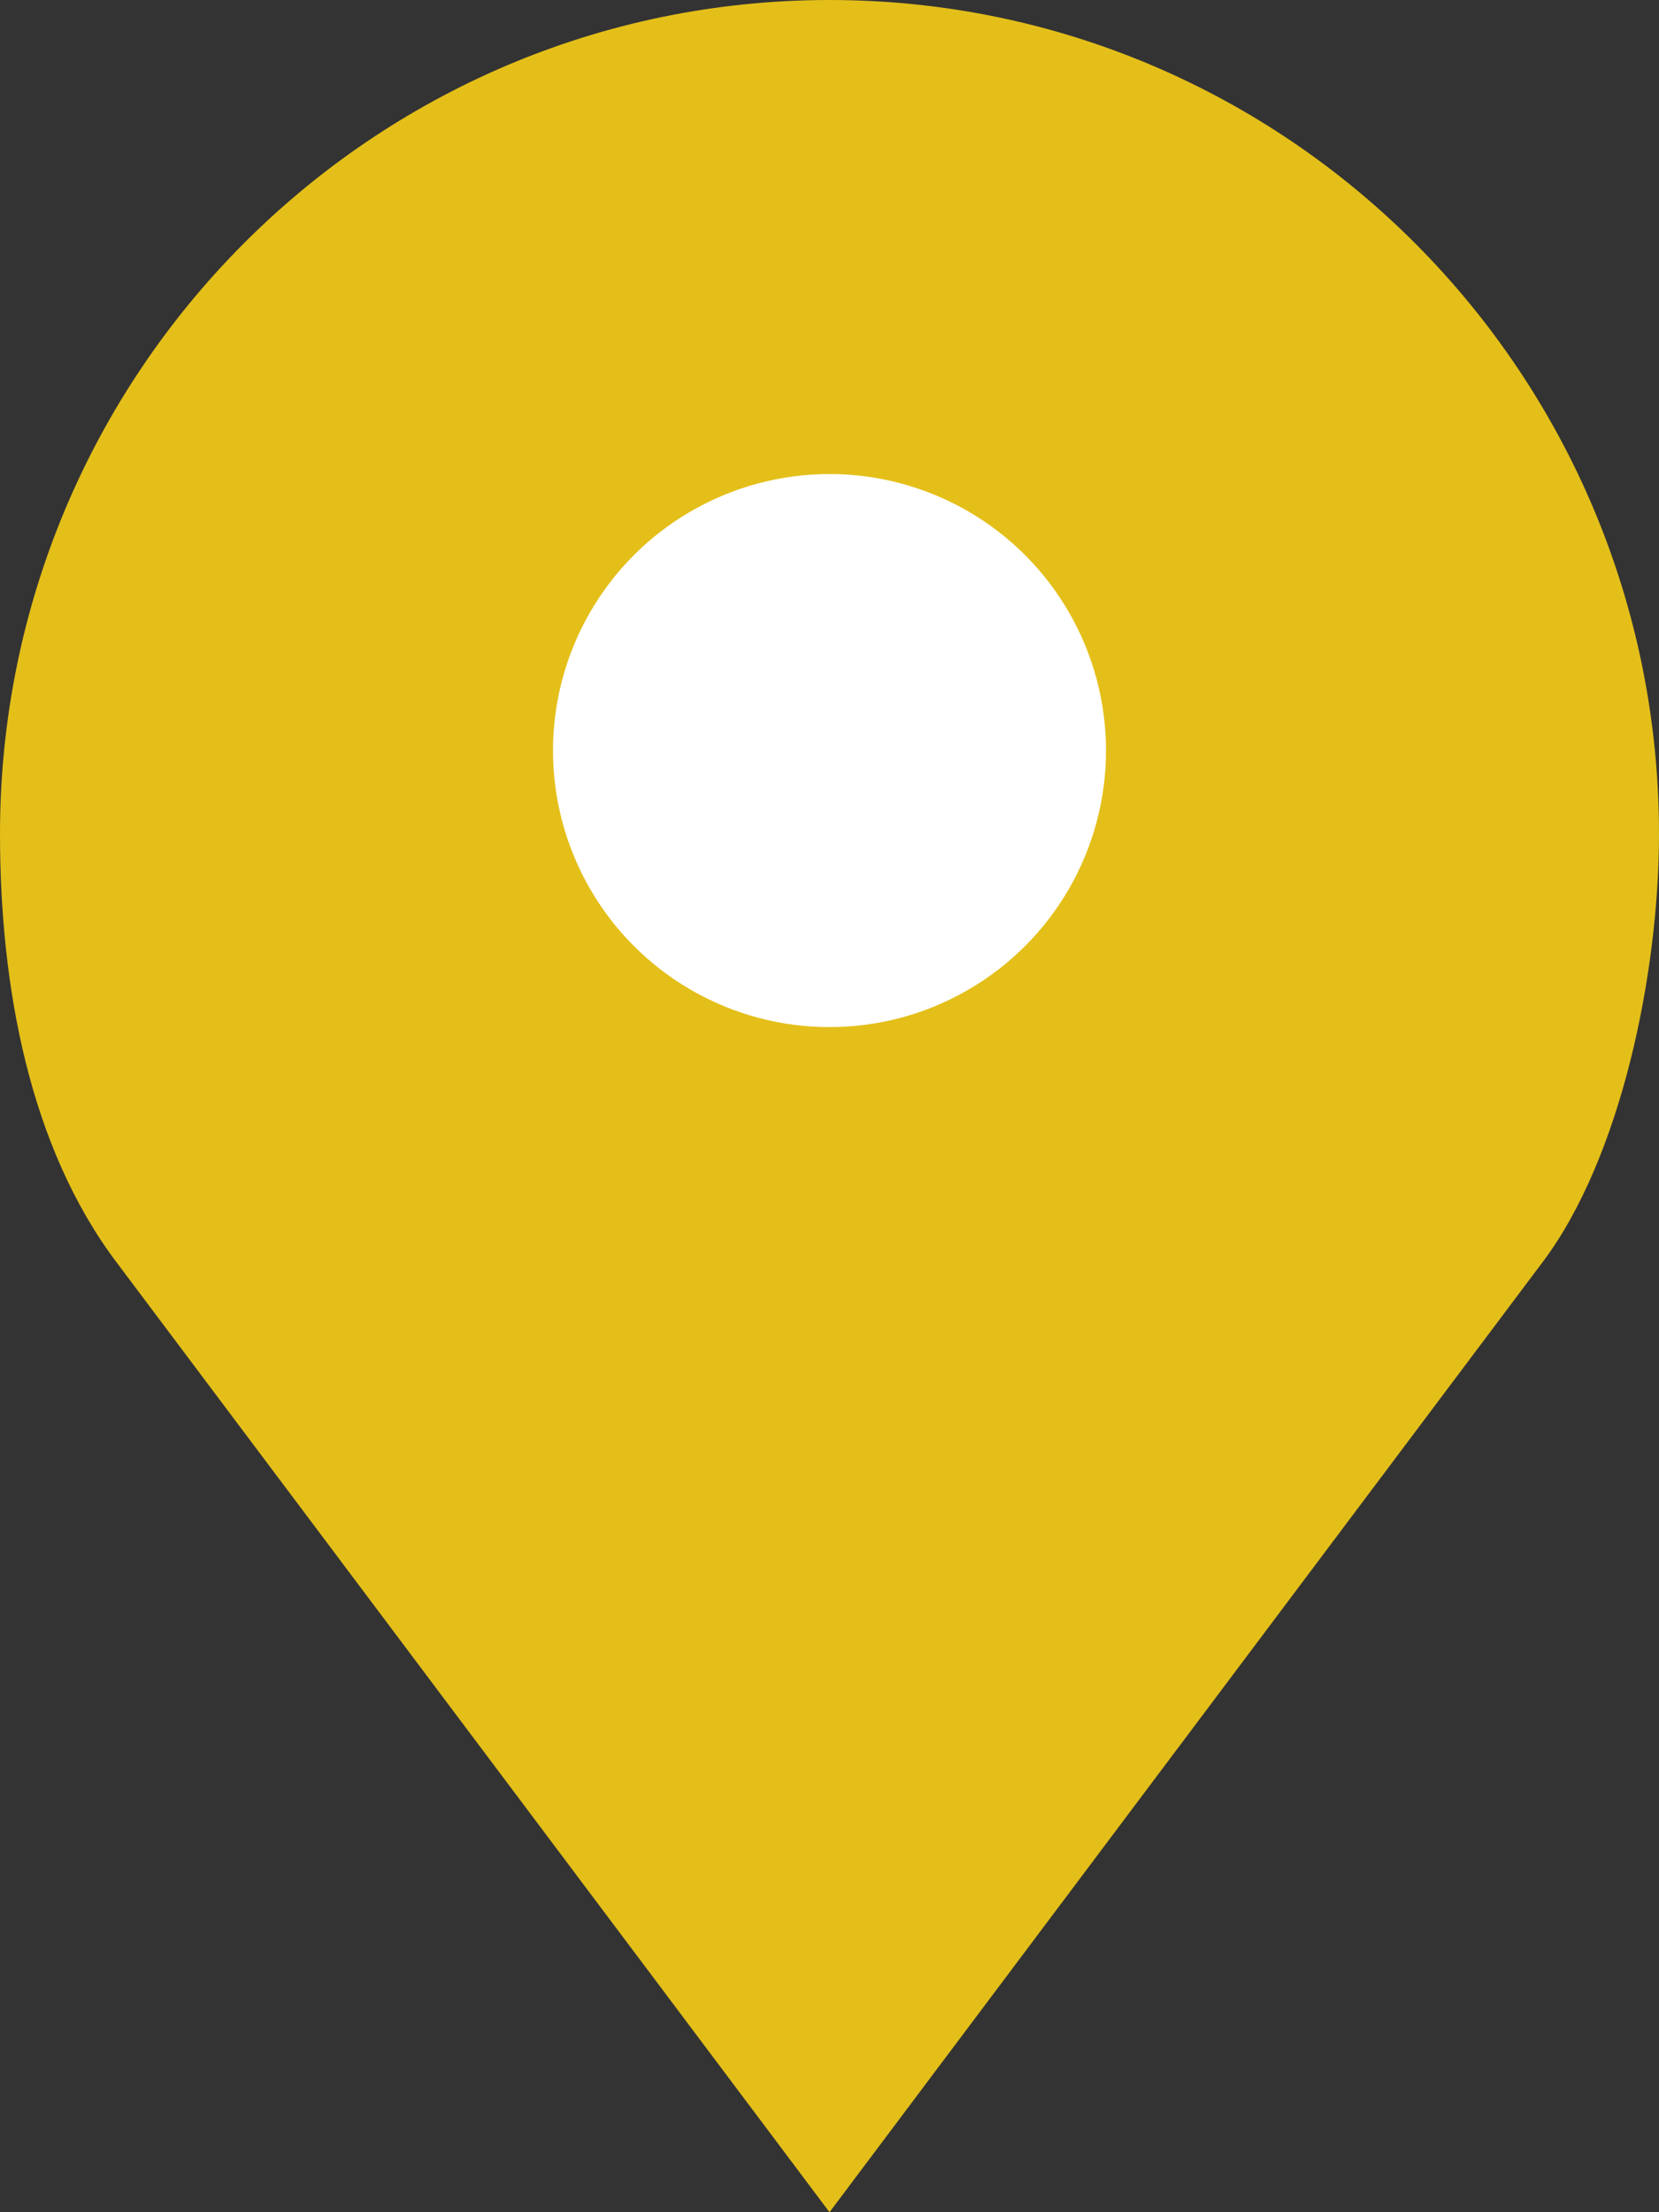 <svg width="21" height="28" viewBox="0 0 21 28" fill="none" xmlns="http://www.w3.org/2000/svg">
<rect x="0" y="0" width="21" height="28" fill="#333333" stroke="none"/>
<path d="M10.5 0C4.701 0 0 4.725 0 10.555C0 12.504 0.38 14.518 1.469 15.969L10.5 28L19.531 15.969C20.52 14.651 21 12.32 21 10.555C21 4.725 16.299 0 10.5 0Z" fill="#E4BF19"/>
<circle cx="10.5" cy="9.5" r="3.5" fill="white"/>
</svg>
